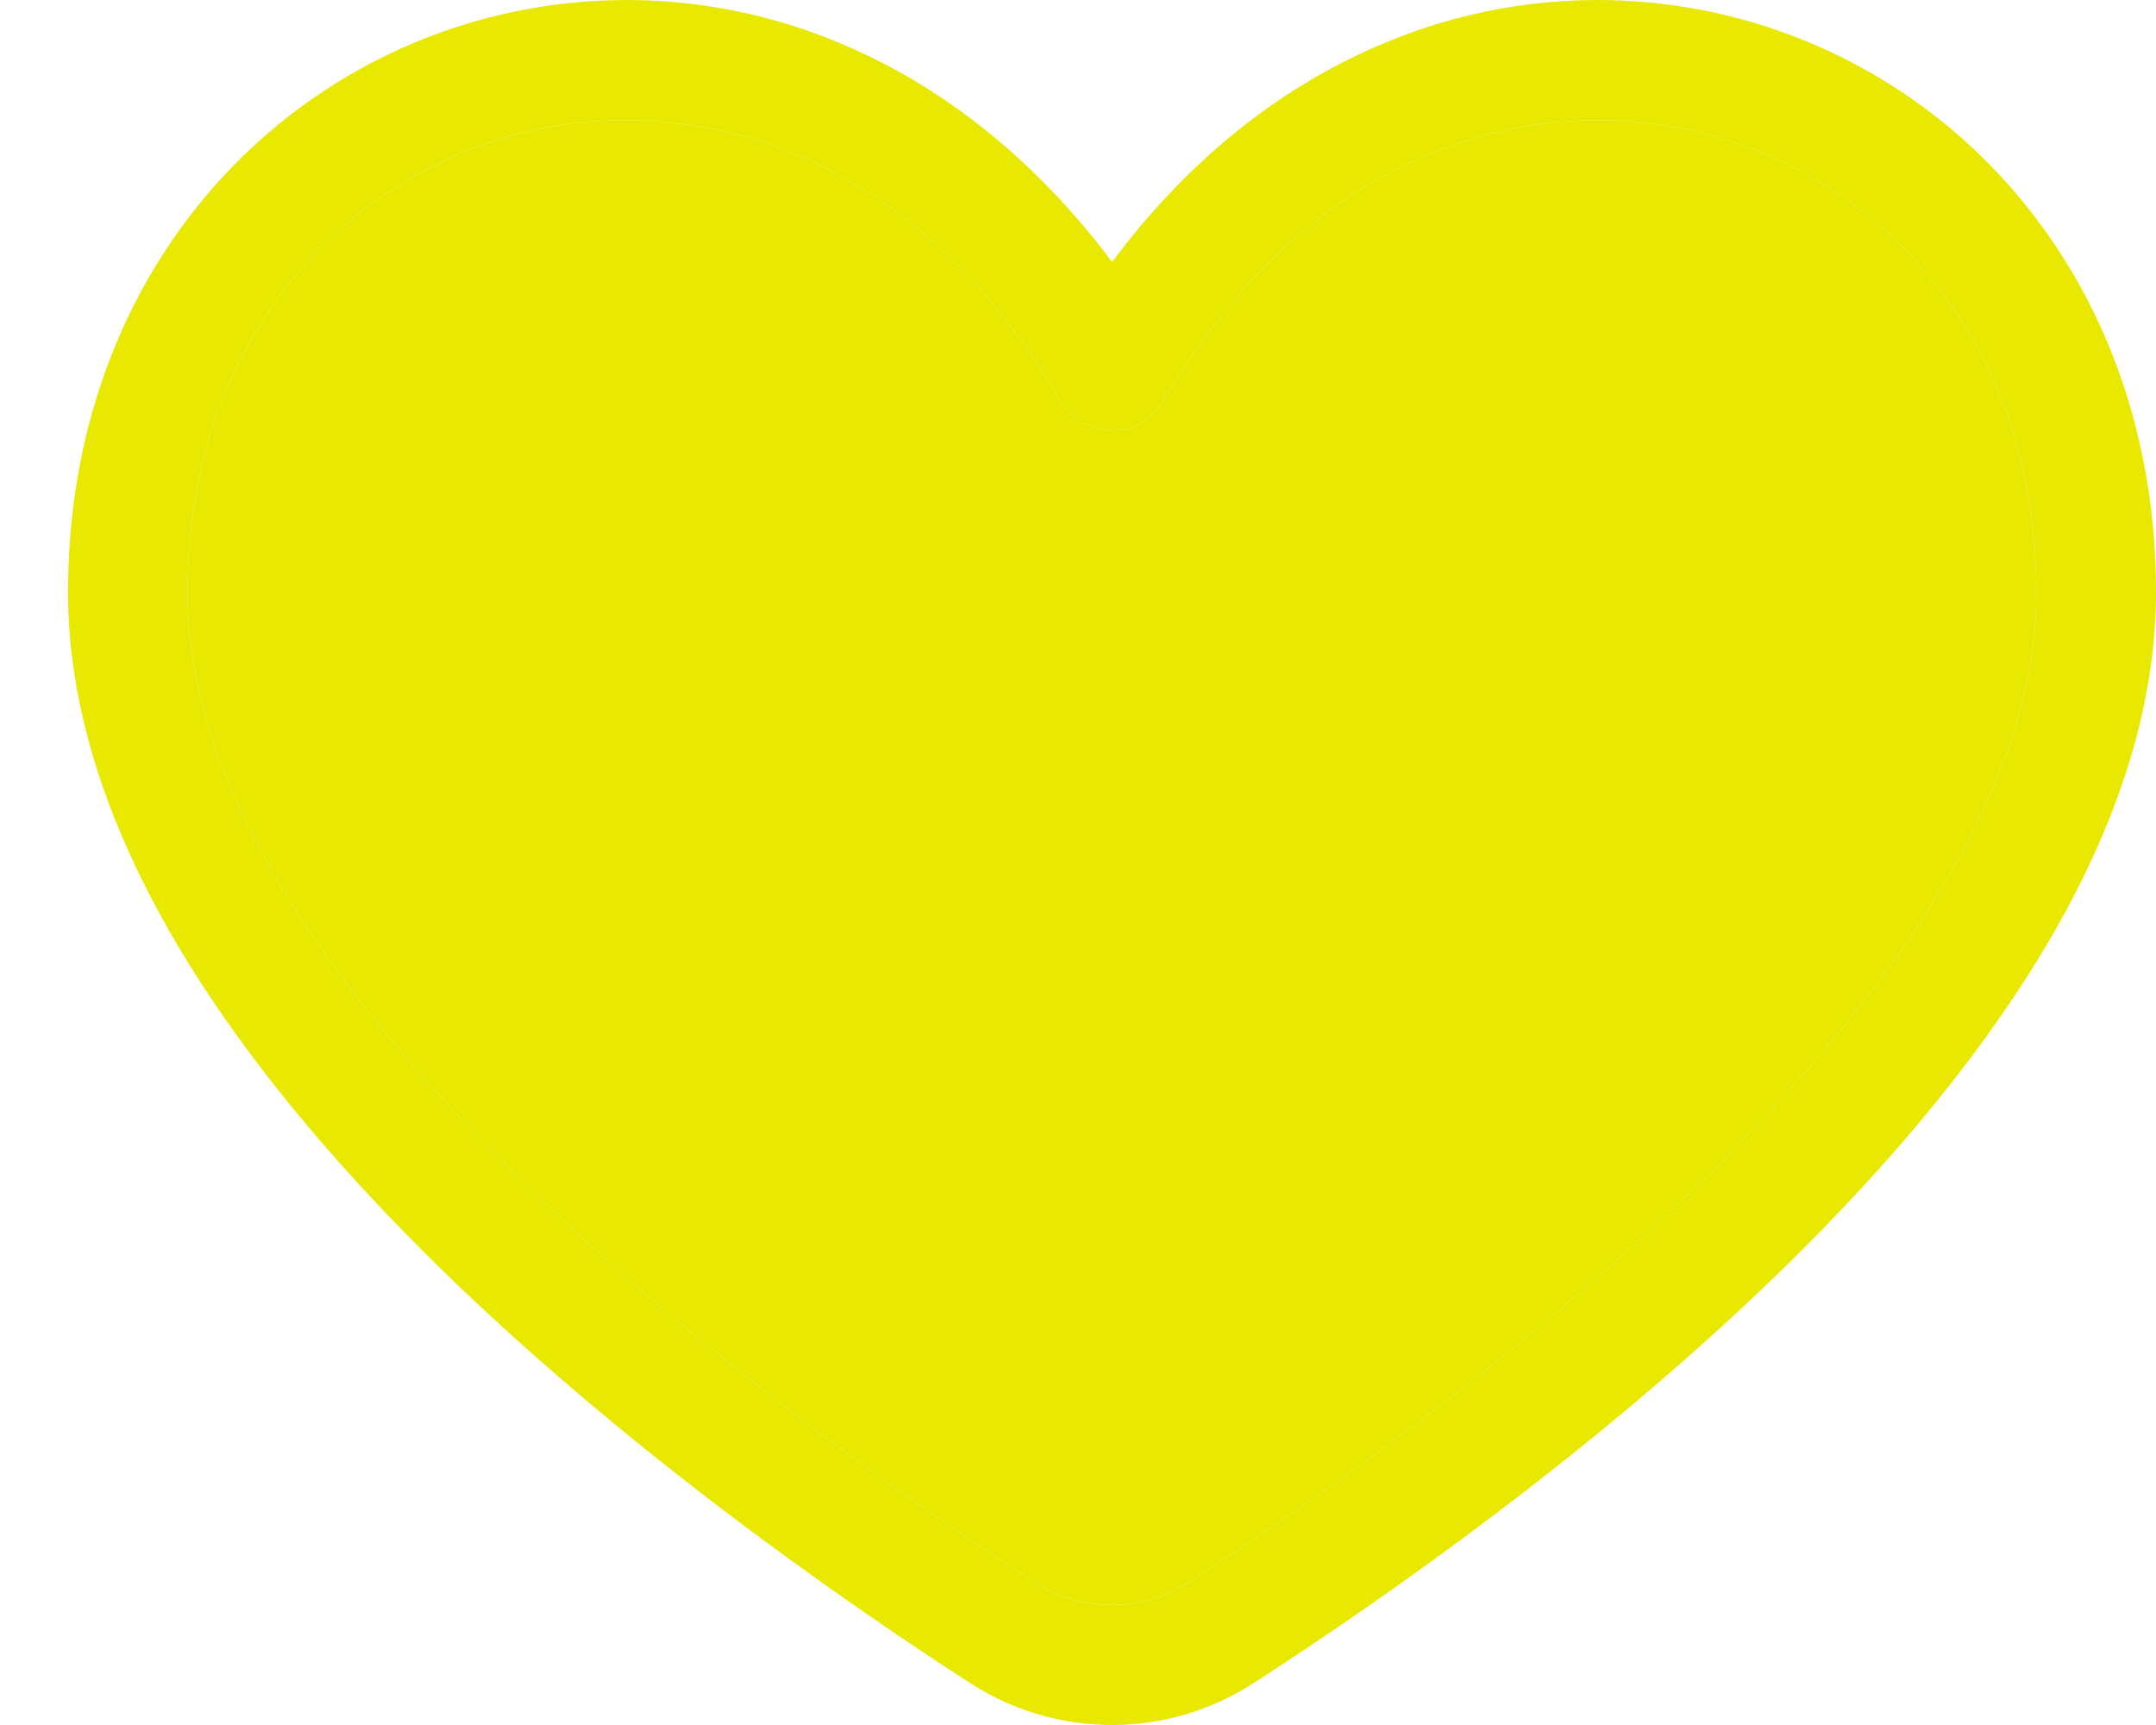 <svg width="20" height="16" viewBox="0 0 20 16" fill="none" xmlns="http://www.w3.org/2000/svg">
<path d="M10.316 16C9.852 16 9.397 15.867 9.007 15.616C7.899 14.902 5.768 13.436 3.965 11.646C1.753 9.448 0.631 7.378 0.631 5.492C0.631 4.181 1.018 2.98 1.749 2.019C2.443 1.105 3.422 0.452 4.531 0.164C5.639 -0.124 6.812 -0.03 7.861 0.43C8.799 0.836 9.637 1.521 10.316 2.43C10.995 1.519 11.832 0.834 12.771 0.43C13.819 -0.03 14.992 -0.124 16.101 0.164C17.209 0.452 18.189 1.105 18.882 2.019C19.613 2.98 20 4.181 20 5.492C20 7.378 18.878 9.447 16.666 11.644C14.863 13.434 12.733 14.9 11.624 15.614C11.234 15.866 10.78 16 10.316 16ZM5.802 1.114C5.451 1.113 5.102 1.16 4.764 1.252C3.915 1.485 3.165 1.992 2.63 2.693C2.047 3.459 1.739 4.427 1.739 5.493C1.739 7.072 2.75 8.876 4.745 10.857C6.473 12.575 8.533 13.99 9.606 14.679C9.817 14.815 10.063 14.887 10.315 14.887C10.566 14.887 10.812 14.815 11.024 14.679C12.096 13.988 14.154 12.573 15.885 10.857C17.879 8.876 18.89 7.072 18.89 5.493C18.89 4.427 18.582 3.46 18 2.693C17.465 1.992 16.715 1.485 15.866 1.252C14.351 0.839 12.223 1.27 10.792 3.717C10.743 3.801 10.673 3.87 10.589 3.918C10.505 3.967 10.41 3.992 10.314 3.992C10.217 3.992 10.122 3.967 10.038 3.918C9.955 3.87 9.885 3.801 9.836 3.717C8.711 1.791 7.153 1.114 5.802 1.114Z" fill="#E9E800"/>
<path d="M5.802 1.114C5.451 1.113 5.102 1.16 4.764 1.252C3.915 1.485 3.165 1.992 2.63 2.693C2.047 3.459 1.739 4.427 1.739 5.493C1.739 7.072 2.75 8.876 4.745 10.857C6.473 12.575 8.533 13.99 9.606 14.679C9.817 14.815 10.063 14.887 10.315 14.887C10.566 14.887 10.812 14.815 11.024 14.679C12.096 13.988 14.154 12.573 15.885 10.857C17.879 8.876 18.89 7.072 18.89 5.493C18.89 4.427 18.582 3.46 18 2.693C17.465 1.992 16.715 1.485 15.866 1.252C14.351 0.839 12.223 1.27 10.792 3.717C10.743 3.801 10.673 3.87 10.589 3.918C10.505 3.967 10.41 3.992 10.314 3.992C10.217 3.992 10.122 3.967 10.038 3.918C9.955 3.87 9.885 3.801 9.836 3.717C8.711 1.791 7.153 1.114 5.802 1.114Z" fill="#E9E800"/>
</svg>
